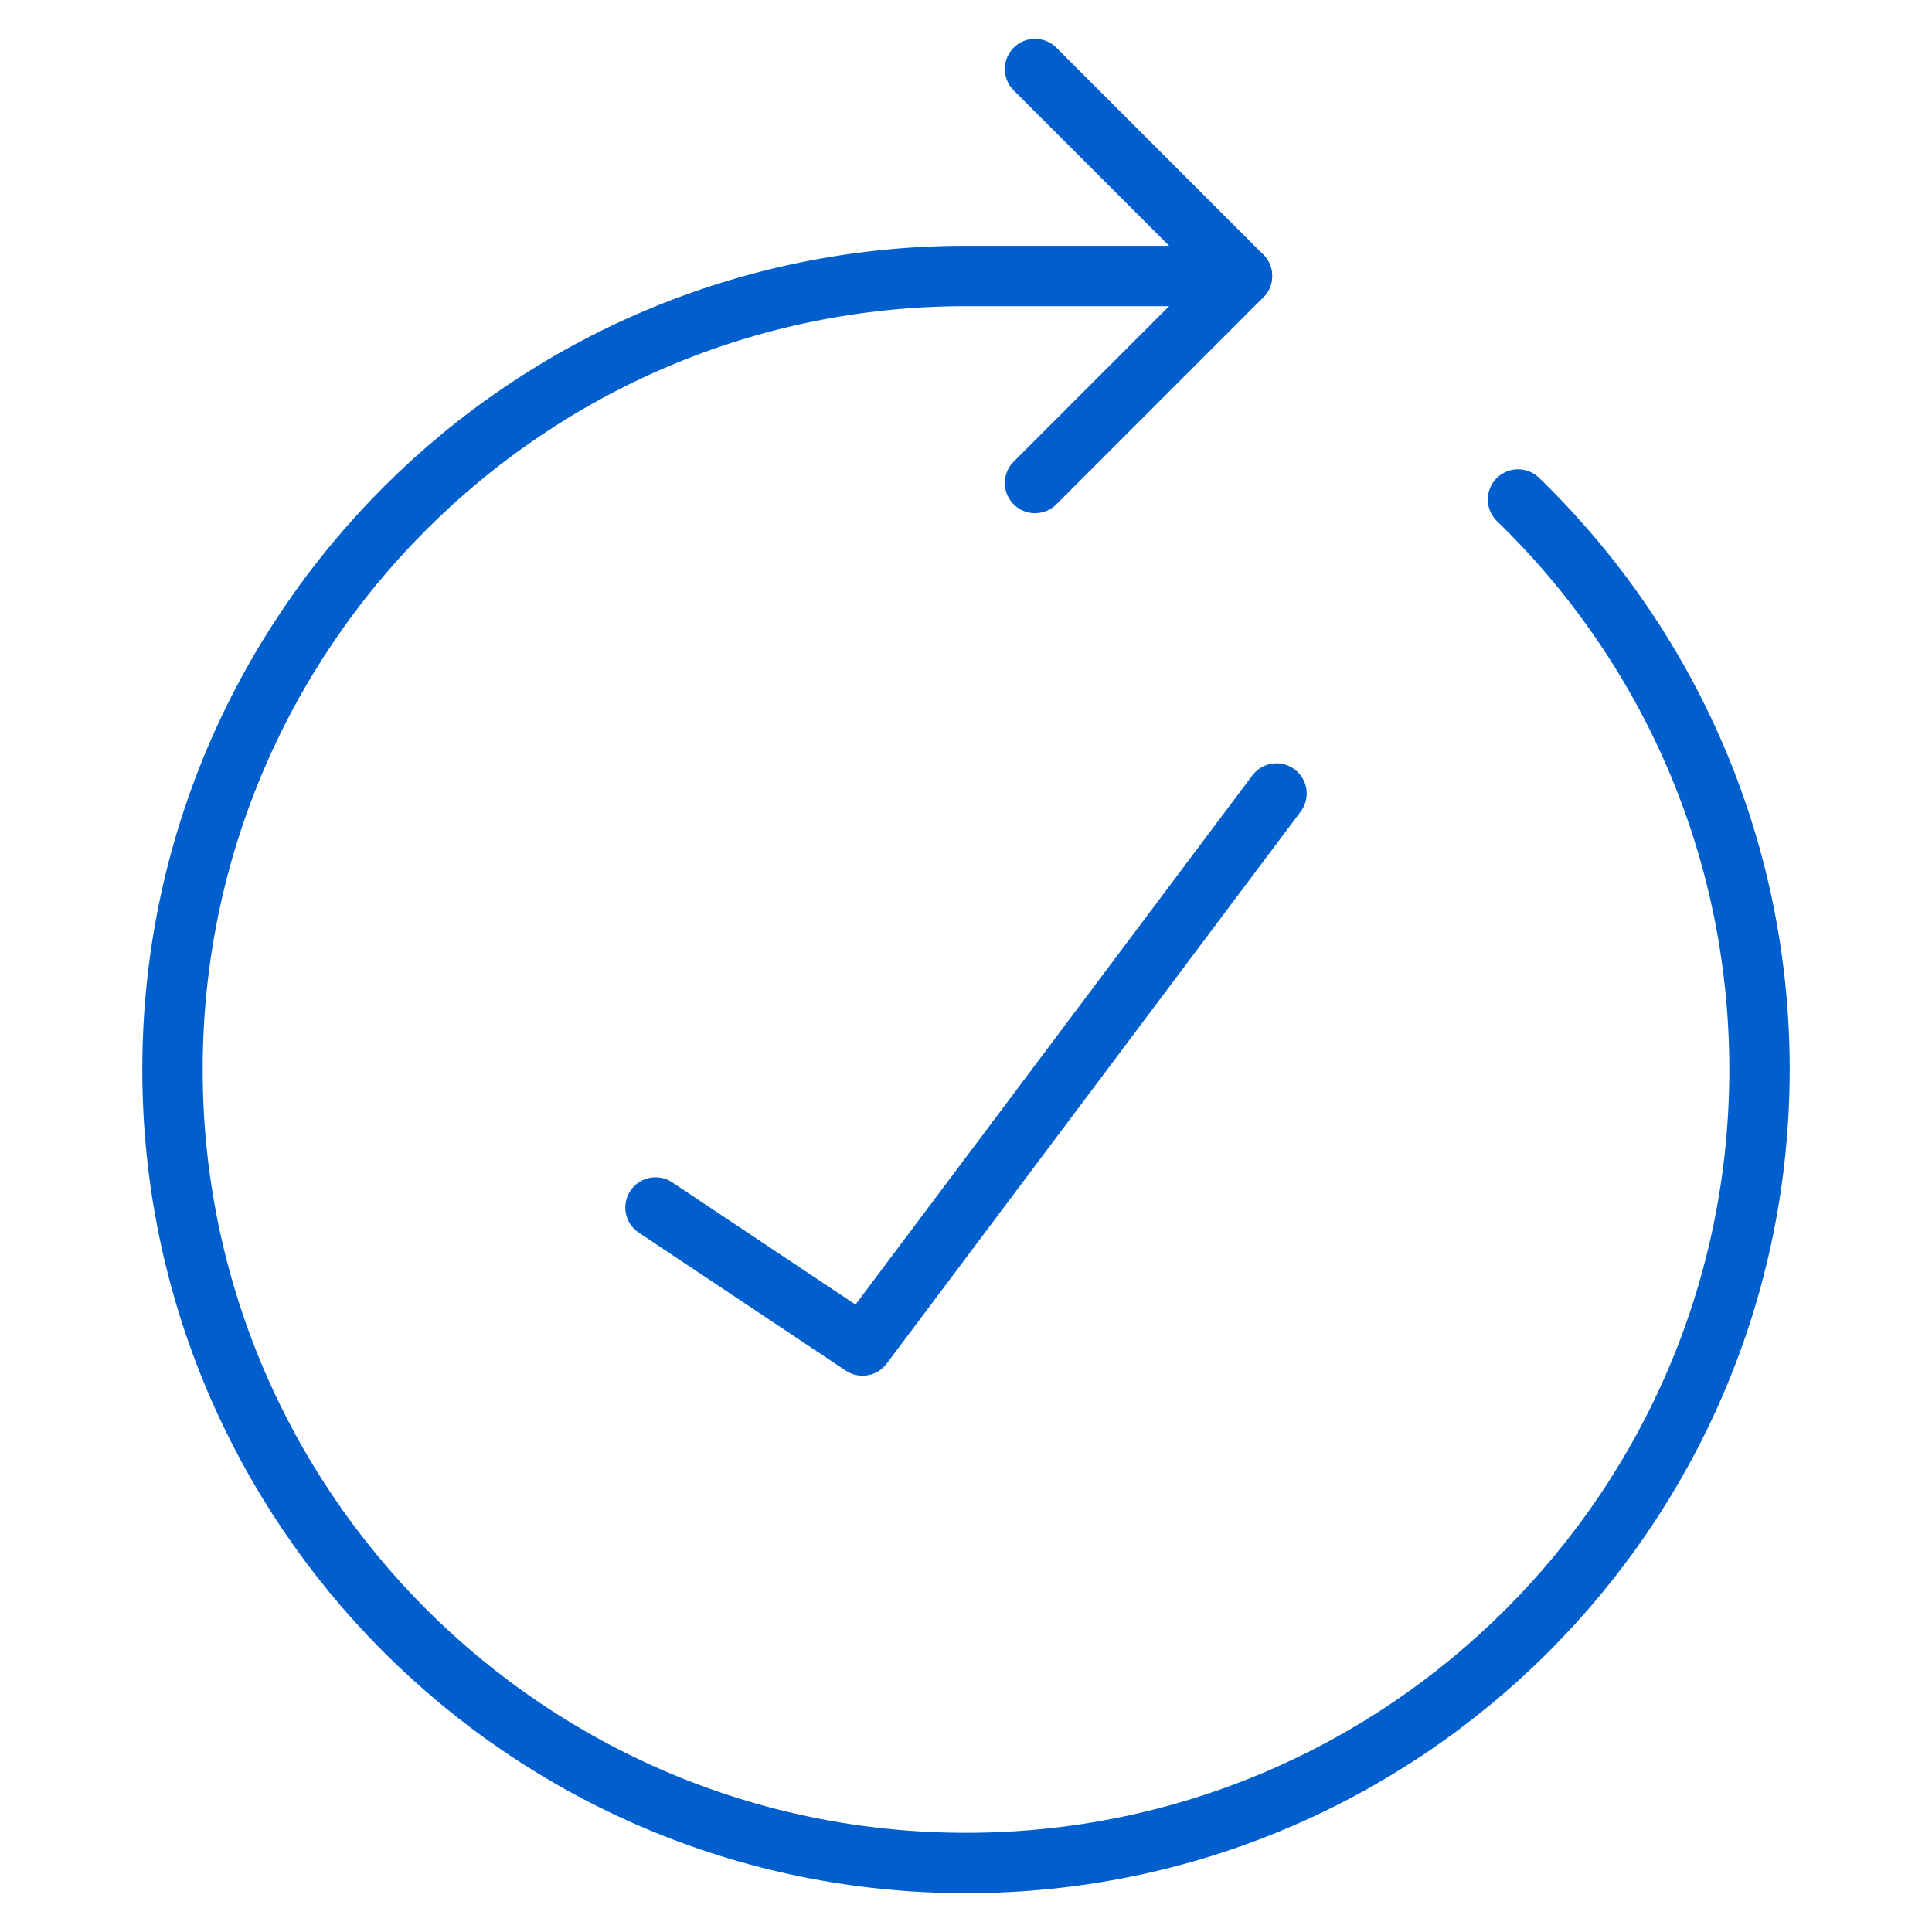 <?xml version="1.0" encoding="UTF-8"?> <svg xmlns="http://www.w3.org/2000/svg" width="32" height="32" viewBox="0 0 32 32" fill="none"><path d="M20.571 4.571H16C8.741 4.571 2.857 10.456 2.857 17.714C2.857 24.973 8.741 30.857 16 30.857C23.259 30.857 29.143 24.973 29.143 17.714C29.143 14.009 27.61 10.662 25.143 8.273" stroke="#005FCC" stroke-linecap="round" stroke-linejoin="round"></path><path d="M17.143 1.143L20.571 4.571L17.143 8" stroke="#005FCC" stroke-linecap="round" stroke-linejoin="round"></path><path d="M10.857 20L14.286 22.286L21.143 13.143" stroke="#005FCC" stroke-linecap="round" stroke-linejoin="round"></path></svg> 